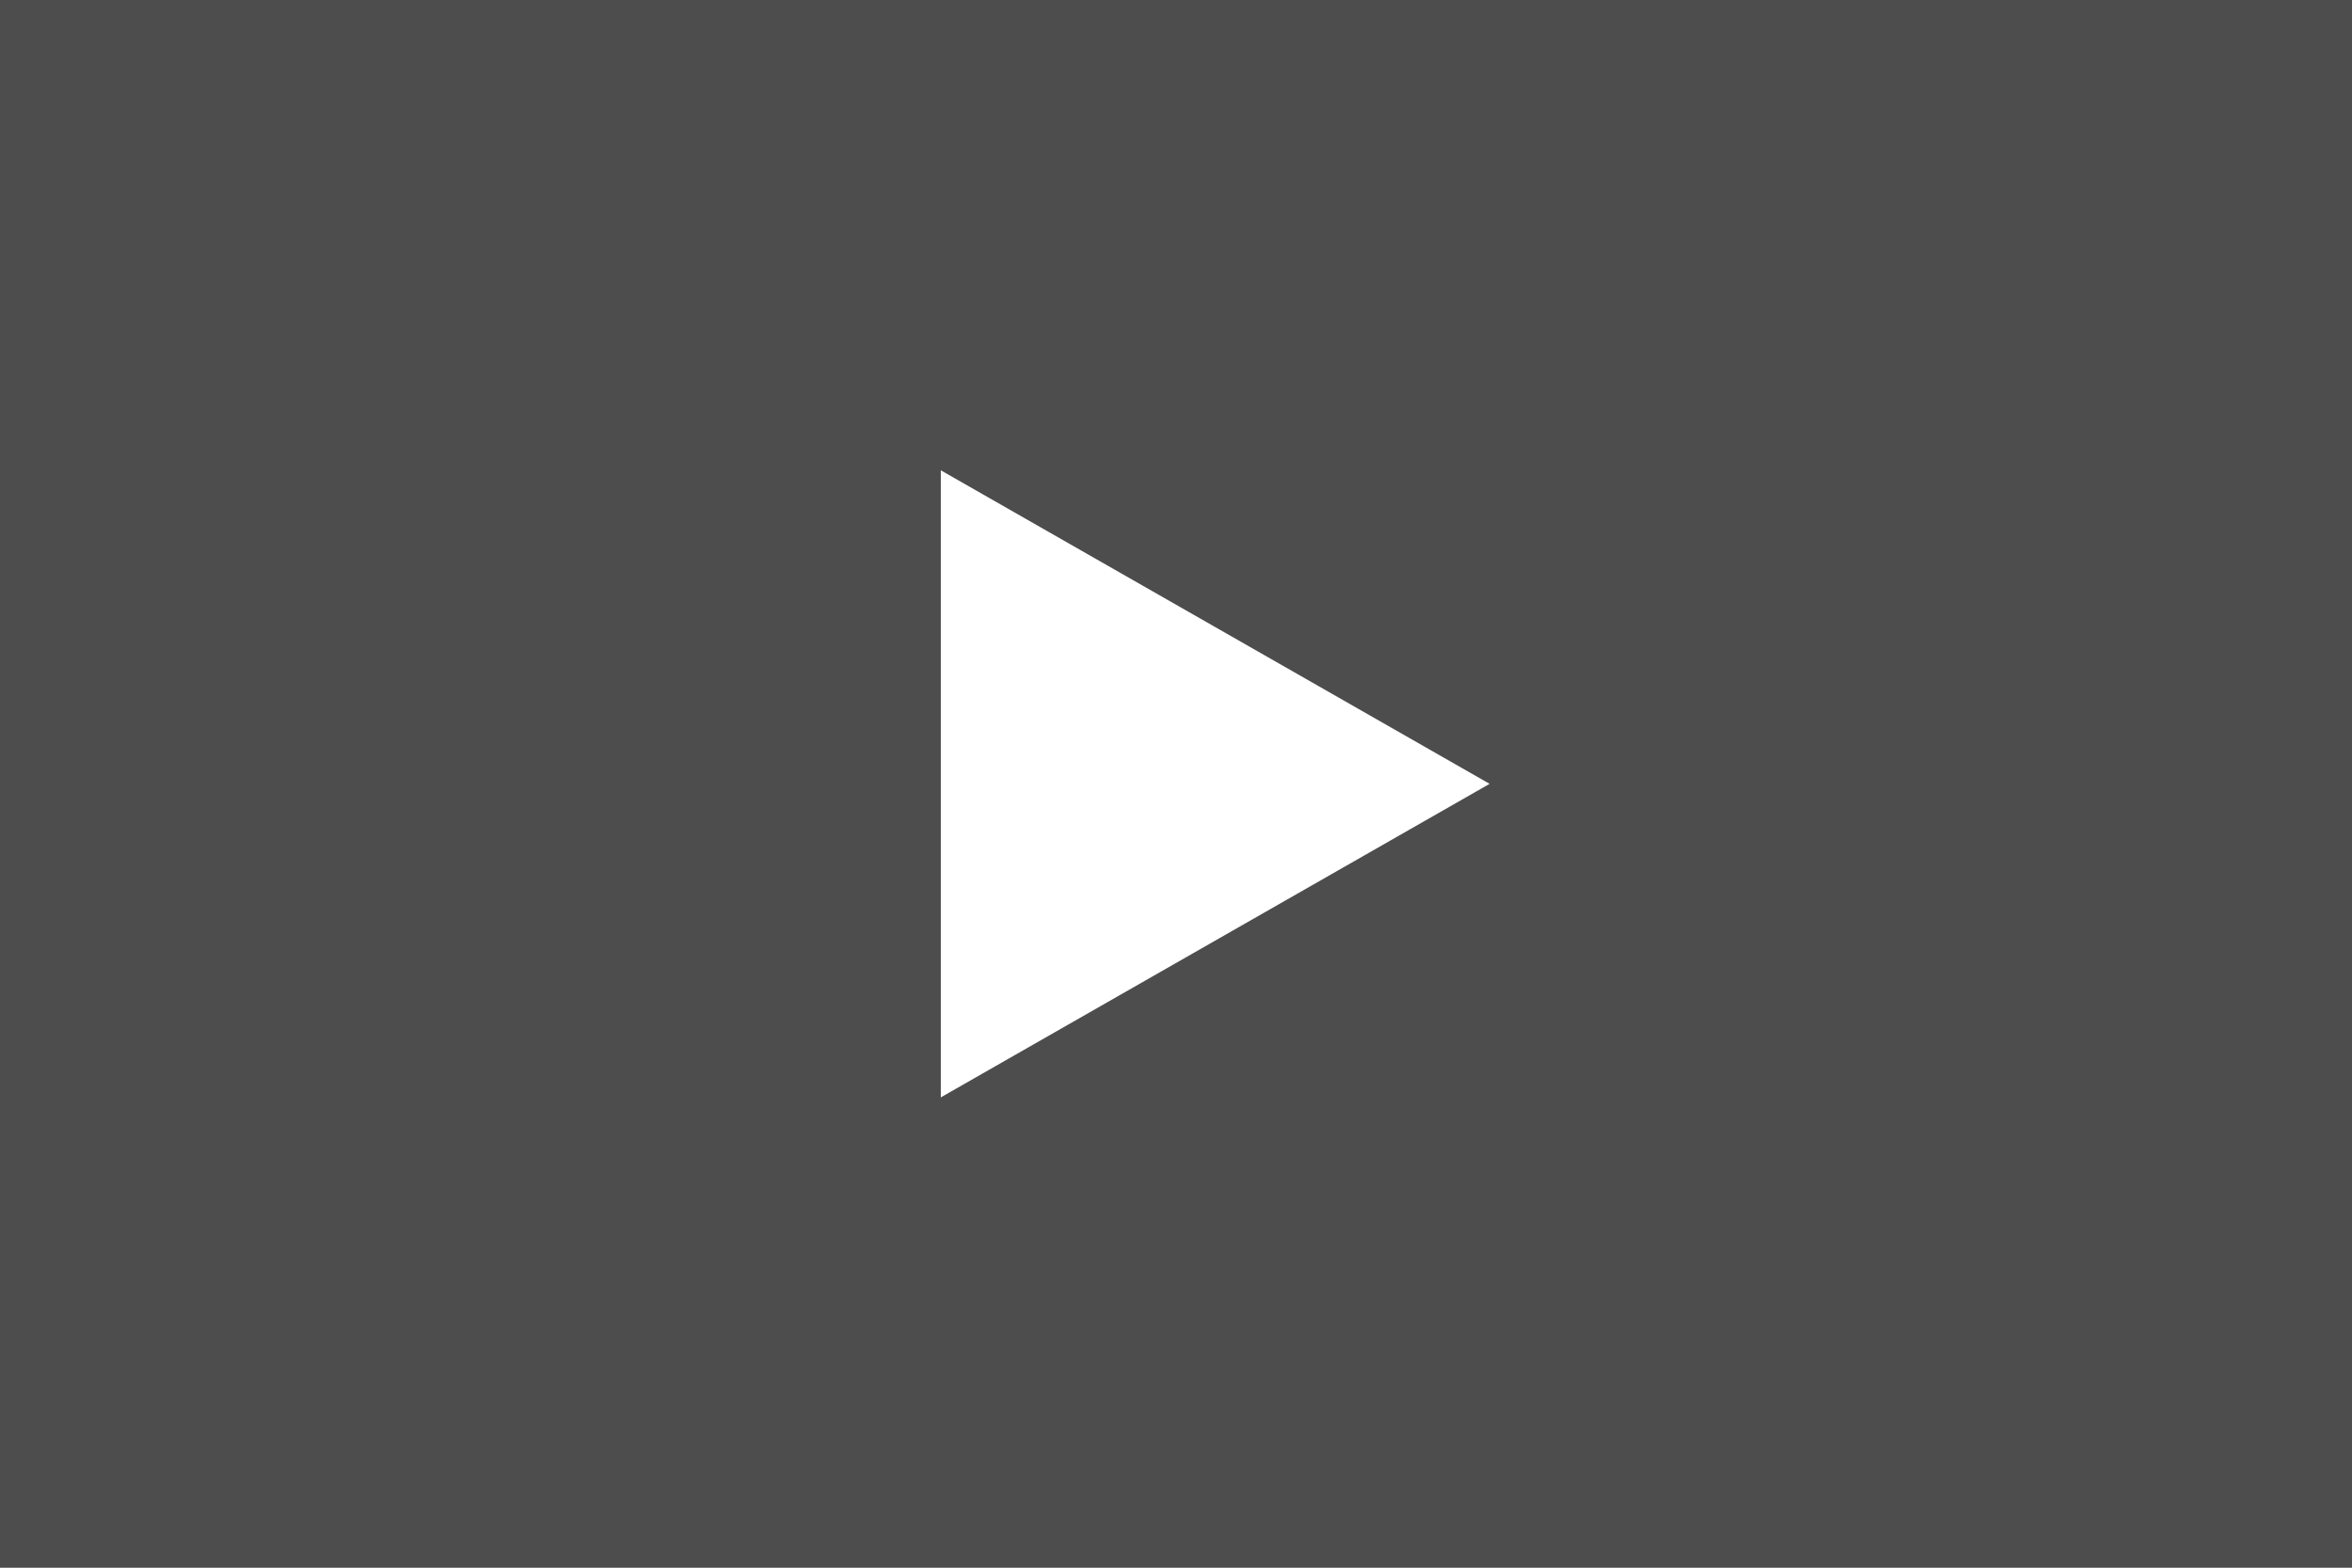 <svg width="60" height="40" viewBox="0 0 60 40" fill="none" xmlns="http://www.w3.org/2000/svg">
<rect x="0" y="0" width="60" height="40" fill="#808080" stroke="none"/>
<rect width="60" height="40" fill="black" fill-opacity="0.4"/>
<path d="M38 20L24 28L24 12L38 20Z" fill="white"/>
</svg>
